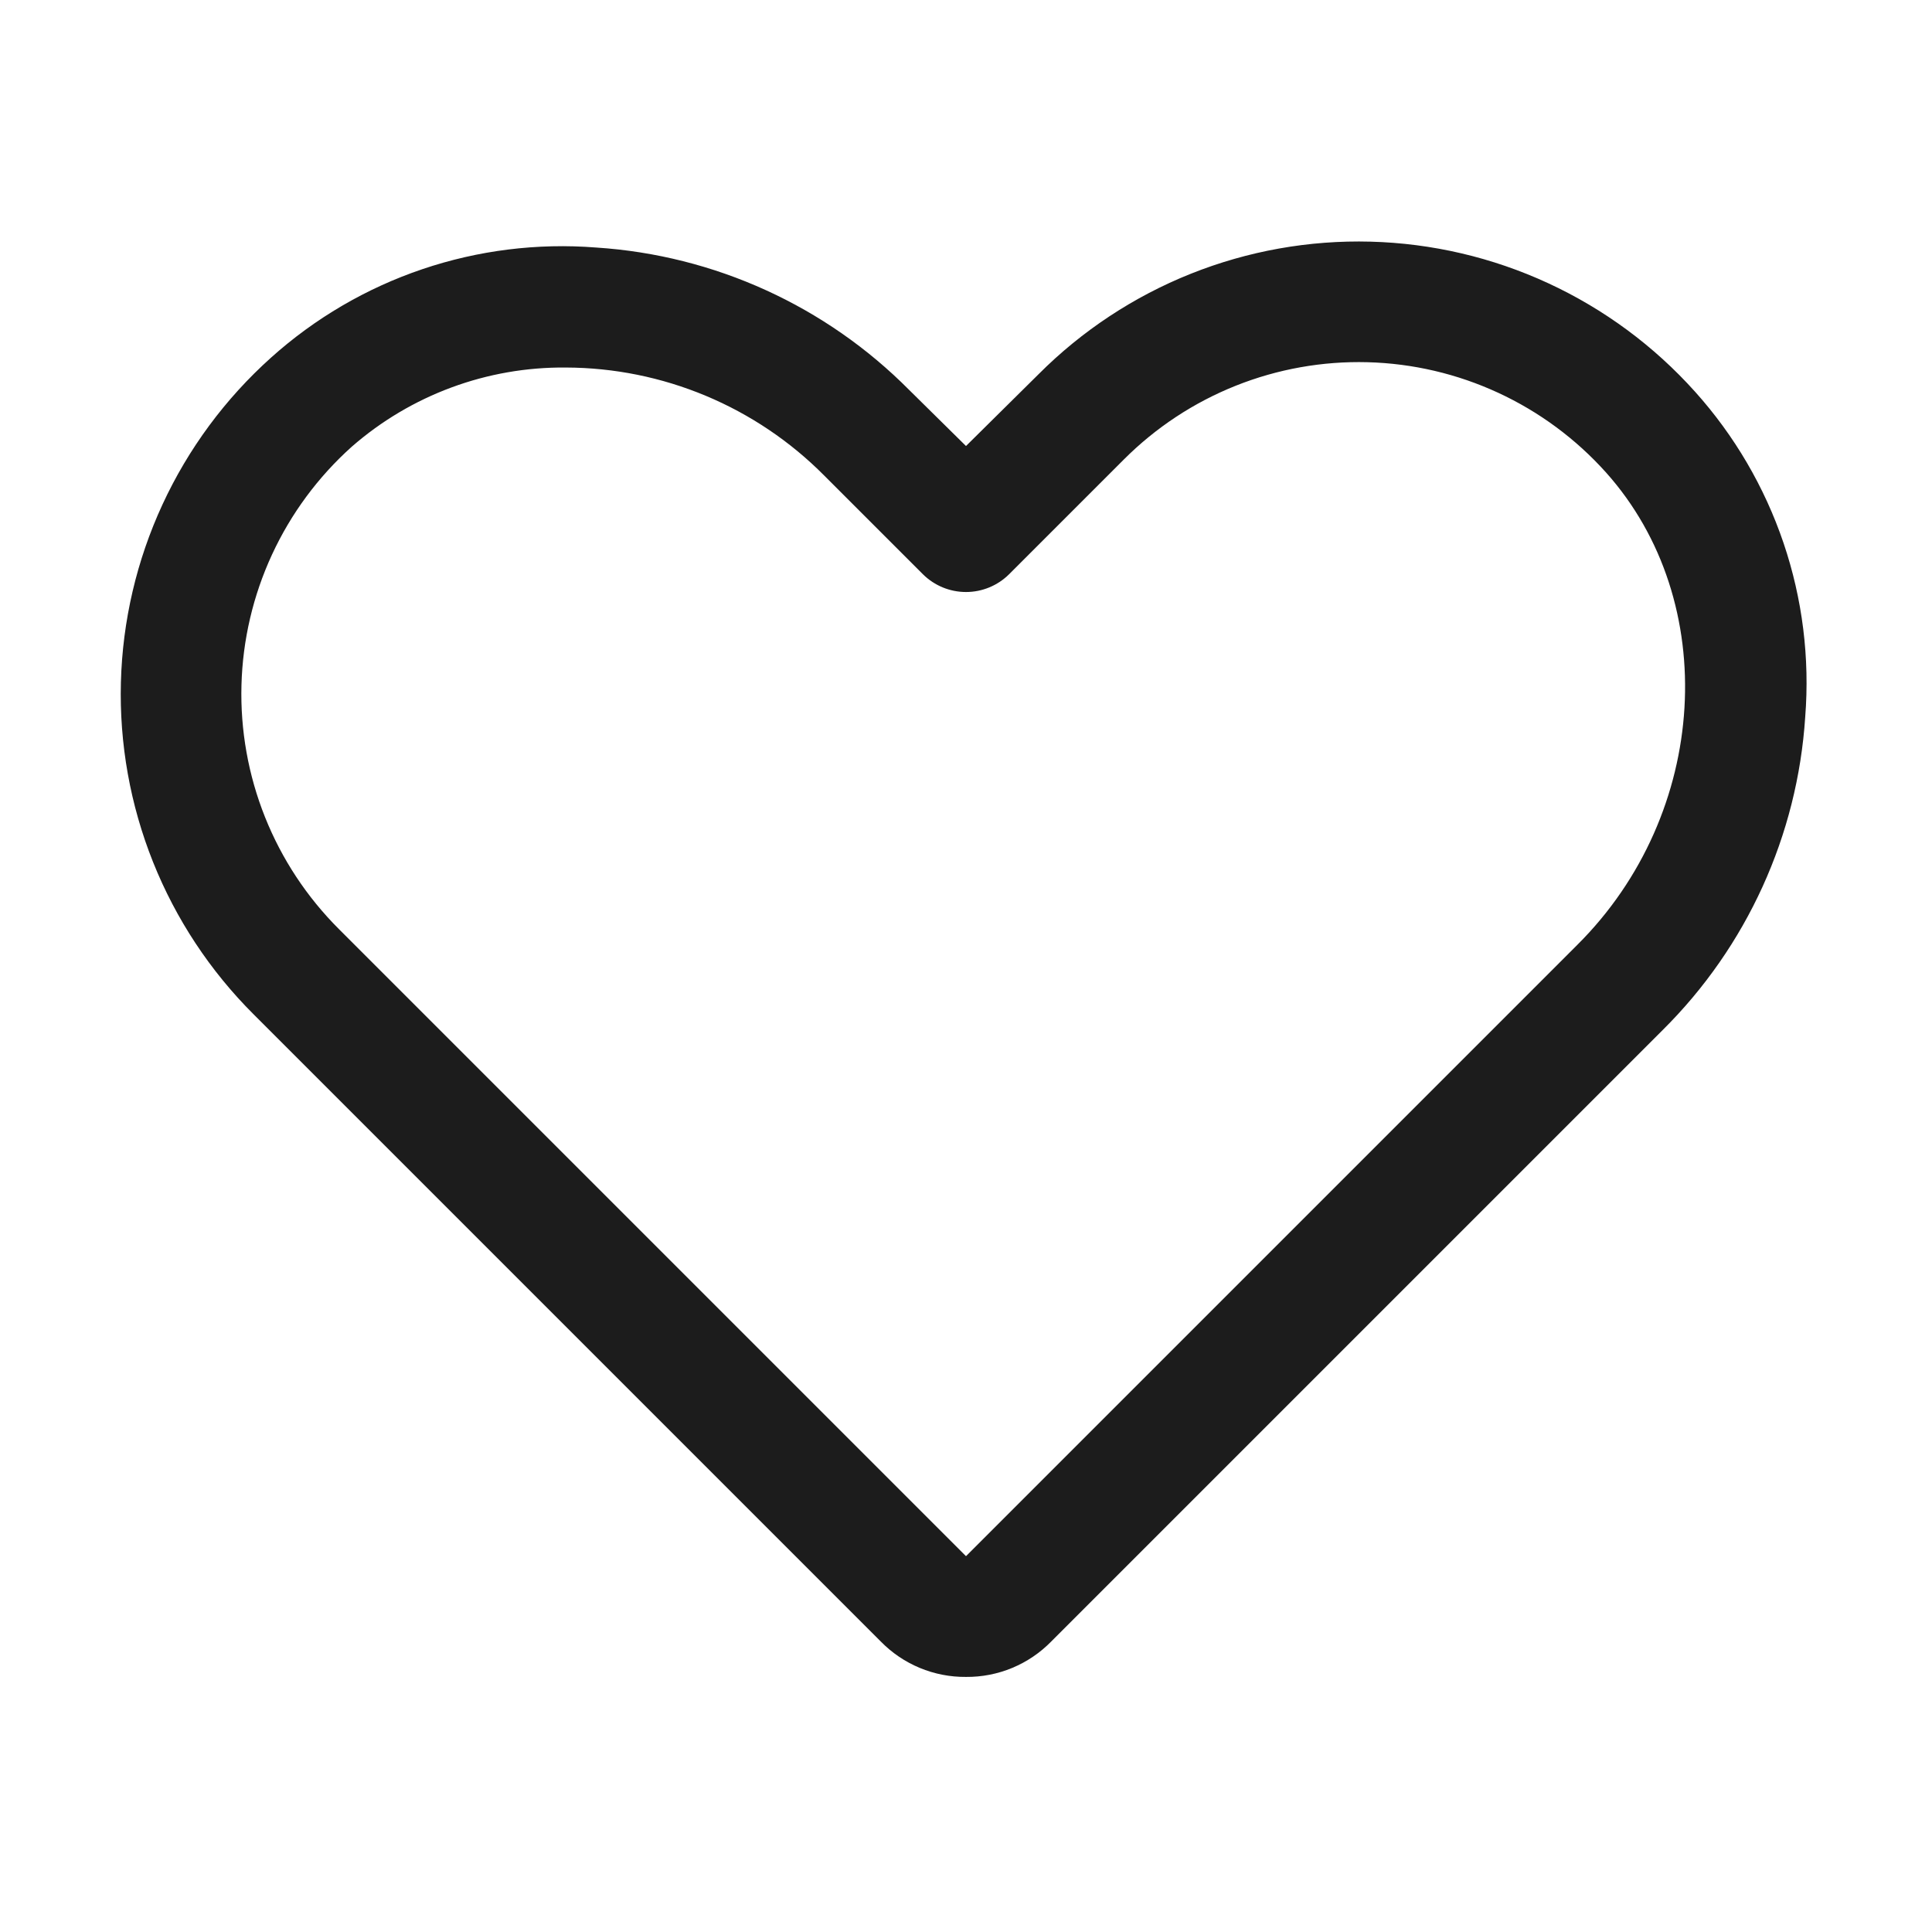 <?xml version="1.0" encoding="UTF-8"?> <svg xmlns="http://www.w3.org/2000/svg" width="256" height="256" viewBox="0 0 256 256" fill="none"> <path d="M128 222.2C125.897 222.219 123.812 221.812 121.87 221.004C119.928 220.197 118.169 219.005 116.7 217.5L33.6 134.4C27.832 128.647 23.298 121.779 20.275 114.214C17.253 106.65 15.805 98.548 16.02 90.405C16.235 82.261 18.109 74.248 21.527 66.853C24.946 59.459 29.836 52.84 35.9 47.4C41.719 42.172 48.541 38.181 55.95 35.672C63.359 33.162 71.201 32.185 79 32.8C94.678 33.818 109.44 40.541 120.5 51.7L128 59.1L137.6 49.6C143.352 43.832 150.221 39.298 157.785 36.275C165.35 33.253 173.452 31.805 181.595 32.02C189.738 32.235 197.752 34.109 205.146 37.527C212.541 40.946 219.16 45.836 224.6 51.9C229.828 57.719 233.818 64.54 236.328 71.95C238.838 79.359 239.815 87.201 239.2 95C238.181 110.678 231.458 125.44 220.3 136.5L139.3 217.5C137.83 219.005 136.072 220.197 134.13 221.004C132.188 221.812 130.103 222.219 128 222.2ZM75 48.7C64.565 48.595 54.456 52.332 46.6 59.2C42.146 63.195 38.554 68.056 36.042 73.487C33.531 78.917 32.154 84.803 31.995 90.784C31.836 96.765 32.898 102.715 35.117 108.272C37.336 113.828 40.665 118.874 44.9 123.1L133.7 211.9L128 206.2L209 125.2C226.5 107.8 228.1 79.7 212.8 62.6C208.805 58.146 203.944 54.554 198.513 52.042C193.082 49.531 187.197 48.154 181.216 47.995C175.235 47.836 169.284 48.898 163.728 51.117C158.172 53.336 153.126 56.665 148.9 60.9L133.7 76.1C132.183 77.602 130.135 78.445 128 78.445C125.865 78.445 123.817 77.602 122.3 76.1L109.2 63C104.719 58.486 99.391 54.9 93.523 52.446C87.655 49.992 81.36 48.719 75 48.7Z" fill="#1C1C1C"></path> </svg> 